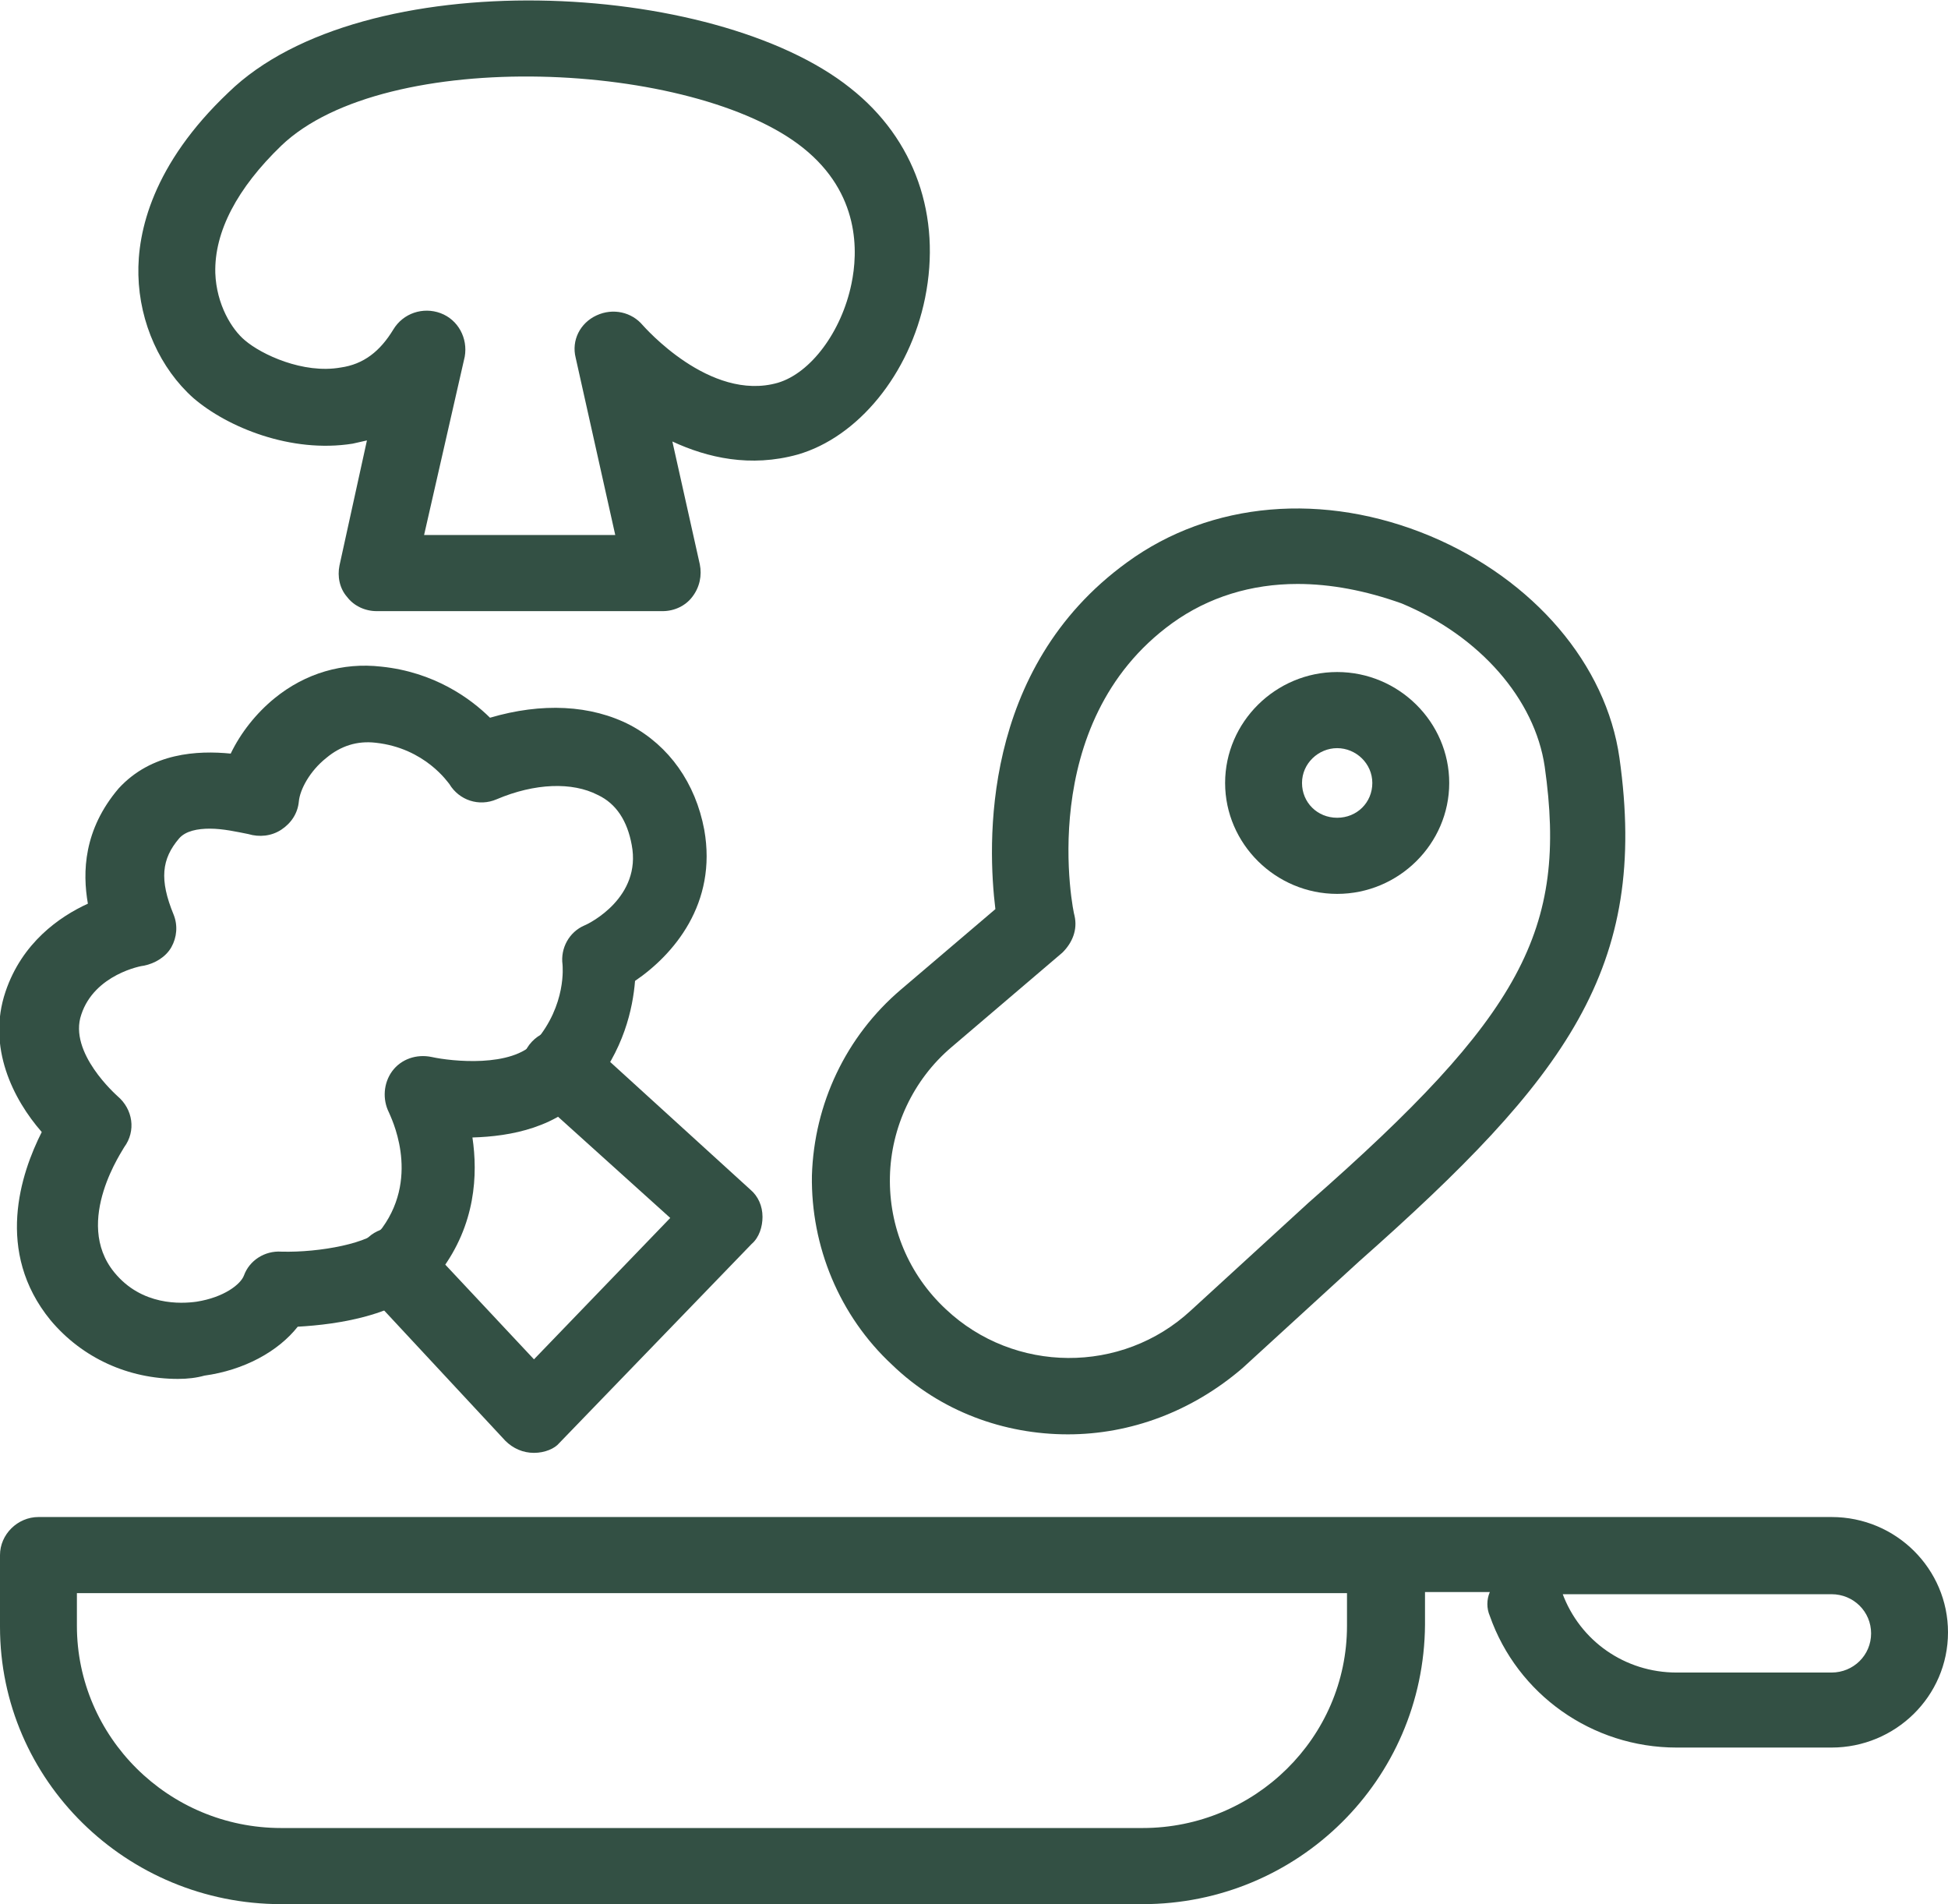 <svg width="44" height="43" viewBox="0 0 44 43" fill="none" xmlns="http://www.w3.org/2000/svg">
<g clip-path="url(#clip0_320_140)">
<path d="M14.964 13.801H8.511C8.238 13.801 7.99 13.678 7.841 13.482C7.668 13.286 7.618 13.015 7.668 12.77L8.288 9.946C8.189 9.97 8.065 9.995 7.965 10.019C6.576 10.24 5.136 9.651 4.367 8.988C3.623 8.325 3.151 7.294 3.126 6.213C3.101 5.231 3.449 3.708 5.161 2.087C8.189 -0.86 16.13 -0.467 19.207 1.989C20.672 3.143 21.267 4.887 20.895 6.729C20.547 8.448 19.381 9.872 18.016 10.265C16.949 10.56 15.981 10.339 15.187 9.97L15.807 12.745C15.857 12.991 15.807 13.261 15.634 13.482C15.485 13.678 15.237 13.801 14.964 13.801ZM9.579 12.082H13.897L13.003 8.079C12.904 7.686 13.102 7.294 13.475 7.122C13.847 6.95 14.269 7.048 14.517 7.343C14.542 7.367 16.031 9.086 17.57 8.644C18.314 8.423 19.009 7.49 19.232 6.409C19.381 5.697 19.431 4.371 18.14 3.34C15.684 1.375 8.71 1.031 6.352 3.291C5.36 4.248 4.839 5.231 4.863 6.164C4.888 6.876 5.236 7.441 5.533 7.686C5.906 8.006 6.849 8.448 7.692 8.3C8.214 8.227 8.586 7.932 8.884 7.441C9.107 7.072 9.554 6.925 9.951 7.072C10.348 7.22 10.571 7.637 10.497 8.055L9.579 12.082Z" fill="#335044"/>
<path d="M24.121 32.391C22.681 32.391 21.242 31.875 20.15 30.82C18.959 29.715 18.314 28.143 18.339 26.547C18.388 24.926 19.108 23.403 20.349 22.347L22.483 20.53C22.309 19.106 22.136 15.103 25.461 12.696C27.347 11.321 29.903 11.1 32.31 12.107C34.643 13.089 36.281 15.005 36.579 17.116C37.249 21.856 35.388 24.336 30.697 28.487L28.067 30.893C26.925 31.875 25.535 32.391 24.121 32.391ZM29.308 13.187C28.265 13.187 27.297 13.482 26.479 14.071C23.352 16.331 24.245 20.628 24.27 20.677C24.344 20.997 24.22 21.291 23.997 21.512L21.49 23.649C20.622 24.386 20.125 25.466 20.101 26.571C20.076 27.701 20.522 28.781 21.366 29.567C22.905 31.016 25.337 31.041 26.9 29.592L29.556 27.16C34.37 22.937 35.413 20.997 34.891 17.313C34.668 15.79 33.427 14.366 31.665 13.629C30.846 13.335 30.052 13.187 29.308 13.187Z" fill="#335044"/>
<path d="M30.203 20.186C28.813 20.186 27.672 19.056 27.672 17.681C27.672 16.306 28.813 15.176 30.203 15.176C31.593 15.176 32.734 16.306 32.734 17.681C32.734 19.056 31.593 20.186 30.203 20.186ZM30.203 16.895C29.781 16.895 29.409 17.239 29.409 17.681C29.409 18.123 29.756 18.467 30.203 18.467C30.65 18.467 30.997 18.123 30.997 17.681C30.997 17.239 30.625 16.895 30.203 16.895Z" fill="#335044"/>
<path d="M4.02 31.139C2.903 31.139 1.861 30.672 1.141 29.813C-0.124 28.265 0.471 26.497 0.943 25.564C0.298 24.827 -0.298 23.649 0.124 22.396C0.496 21.291 1.34 20.702 1.985 20.407C1.861 19.695 1.886 18.737 2.68 17.804C3.424 16.994 4.467 16.945 5.211 17.018C5.435 16.552 5.782 16.11 6.204 15.766C6.899 15.201 7.743 14.955 8.611 15.054C9.802 15.176 10.621 15.766 11.068 16.208C12.234 15.864 13.351 15.913 14.245 16.38C15.113 16.846 15.709 17.681 15.907 18.737C16.205 20.407 15.212 21.561 14.344 22.151C14.294 22.765 14.096 23.722 13.326 24.631C12.607 25.466 11.54 25.662 10.671 25.687C10.795 26.522 10.745 27.651 9.951 28.707C9.207 29.714 7.594 29.911 6.725 29.96C6.278 30.525 5.509 30.942 4.616 31.065C4.442 31.114 4.243 31.139 4.02 31.139ZM4.74 18.713C4.467 18.713 4.194 18.762 4.045 18.934C3.648 19.4 3.598 19.867 3.921 20.653C4.02 20.898 3.995 21.168 3.871 21.389C3.747 21.61 3.499 21.758 3.251 21.807C3.201 21.807 2.134 22.003 1.836 22.912C1.538 23.771 2.63 24.729 2.655 24.754C3.003 25.049 3.077 25.54 2.804 25.908C2.804 25.933 1.638 27.578 2.581 28.732C3.201 29.493 4.095 29.444 4.442 29.395C5.062 29.297 5.435 29.002 5.509 28.806C5.633 28.462 5.981 28.241 6.353 28.265C7.221 28.29 8.388 28.069 8.636 27.725C9.505 26.522 8.81 25.196 8.785 25.122C8.636 24.827 8.661 24.459 8.859 24.189C9.058 23.919 9.405 23.796 9.753 23.87C10.199 23.968 11.564 24.115 12.085 23.526C12.805 22.691 12.706 21.807 12.706 21.782C12.656 21.414 12.855 21.046 13.202 20.898C13.326 20.849 14.493 20.26 14.269 19.081C14.17 18.541 13.922 18.148 13.5 17.951C12.929 17.657 12.085 17.681 11.217 18.05C10.82 18.221 10.373 18.074 10.15 17.706C10.125 17.681 9.604 16.895 8.487 16.773C8.065 16.724 7.693 16.846 7.37 17.116C6.998 17.411 6.775 17.829 6.75 18.099C6.725 18.369 6.576 18.59 6.353 18.737C6.129 18.884 5.856 18.909 5.608 18.835C5.36 18.786 5.038 18.713 4.74 18.713Z" fill="#335044"/>
<path d="M12.061 32.809C11.813 32.809 11.59 32.71 11.416 32.538L8.264 29.15C7.942 28.806 7.967 28.265 8.314 27.946C8.661 27.627 9.207 27.652 9.53 27.995L12.061 30.697L15.139 27.504L12.061 24.729C11.714 24.41 11.689 23.87 12.012 23.526C12.334 23.182 12.88 23.158 13.228 23.477L16.95 26.866C17.124 27.013 17.223 27.234 17.223 27.48C17.223 27.701 17.149 27.946 16.975 28.094L12.632 32.588C12.533 32.71 12.309 32.809 12.061 32.809Z" fill="#335044"/>
<path d="M25.809 43H6.353C2.854 43 0 40.201 0 36.738V35.117C0 34.651 0.397 34.258 0.869 34.258H41.369C42.834 34.258 44 35.437 44 36.861C44 38.31 42.809 39.464 41.369 39.464H37.87C35.959 39.464 34.272 38.261 33.651 36.492C33.577 36.321 33.577 36.124 33.651 35.952H32.187V36.689C32.162 40.201 29.308 43 25.809 43ZM1.737 35.977V36.714C1.737 39.218 3.797 41.281 6.353 41.281H25.809C28.341 41.281 30.425 39.243 30.425 36.714V35.977H1.737ZM35.289 35.977C35.686 37.057 36.704 37.77 37.87 37.77H41.369C41.866 37.77 42.263 37.377 42.263 36.886C42.263 36.394 41.866 36.001 41.369 36.001H35.289V35.977Z" fill="#335044"/>
</g>
<defs>
<clipPath id="clip0_320_140">
<rect width="44" height="43" fill="white"/>
</clipPath>
</defs>
</svg>
